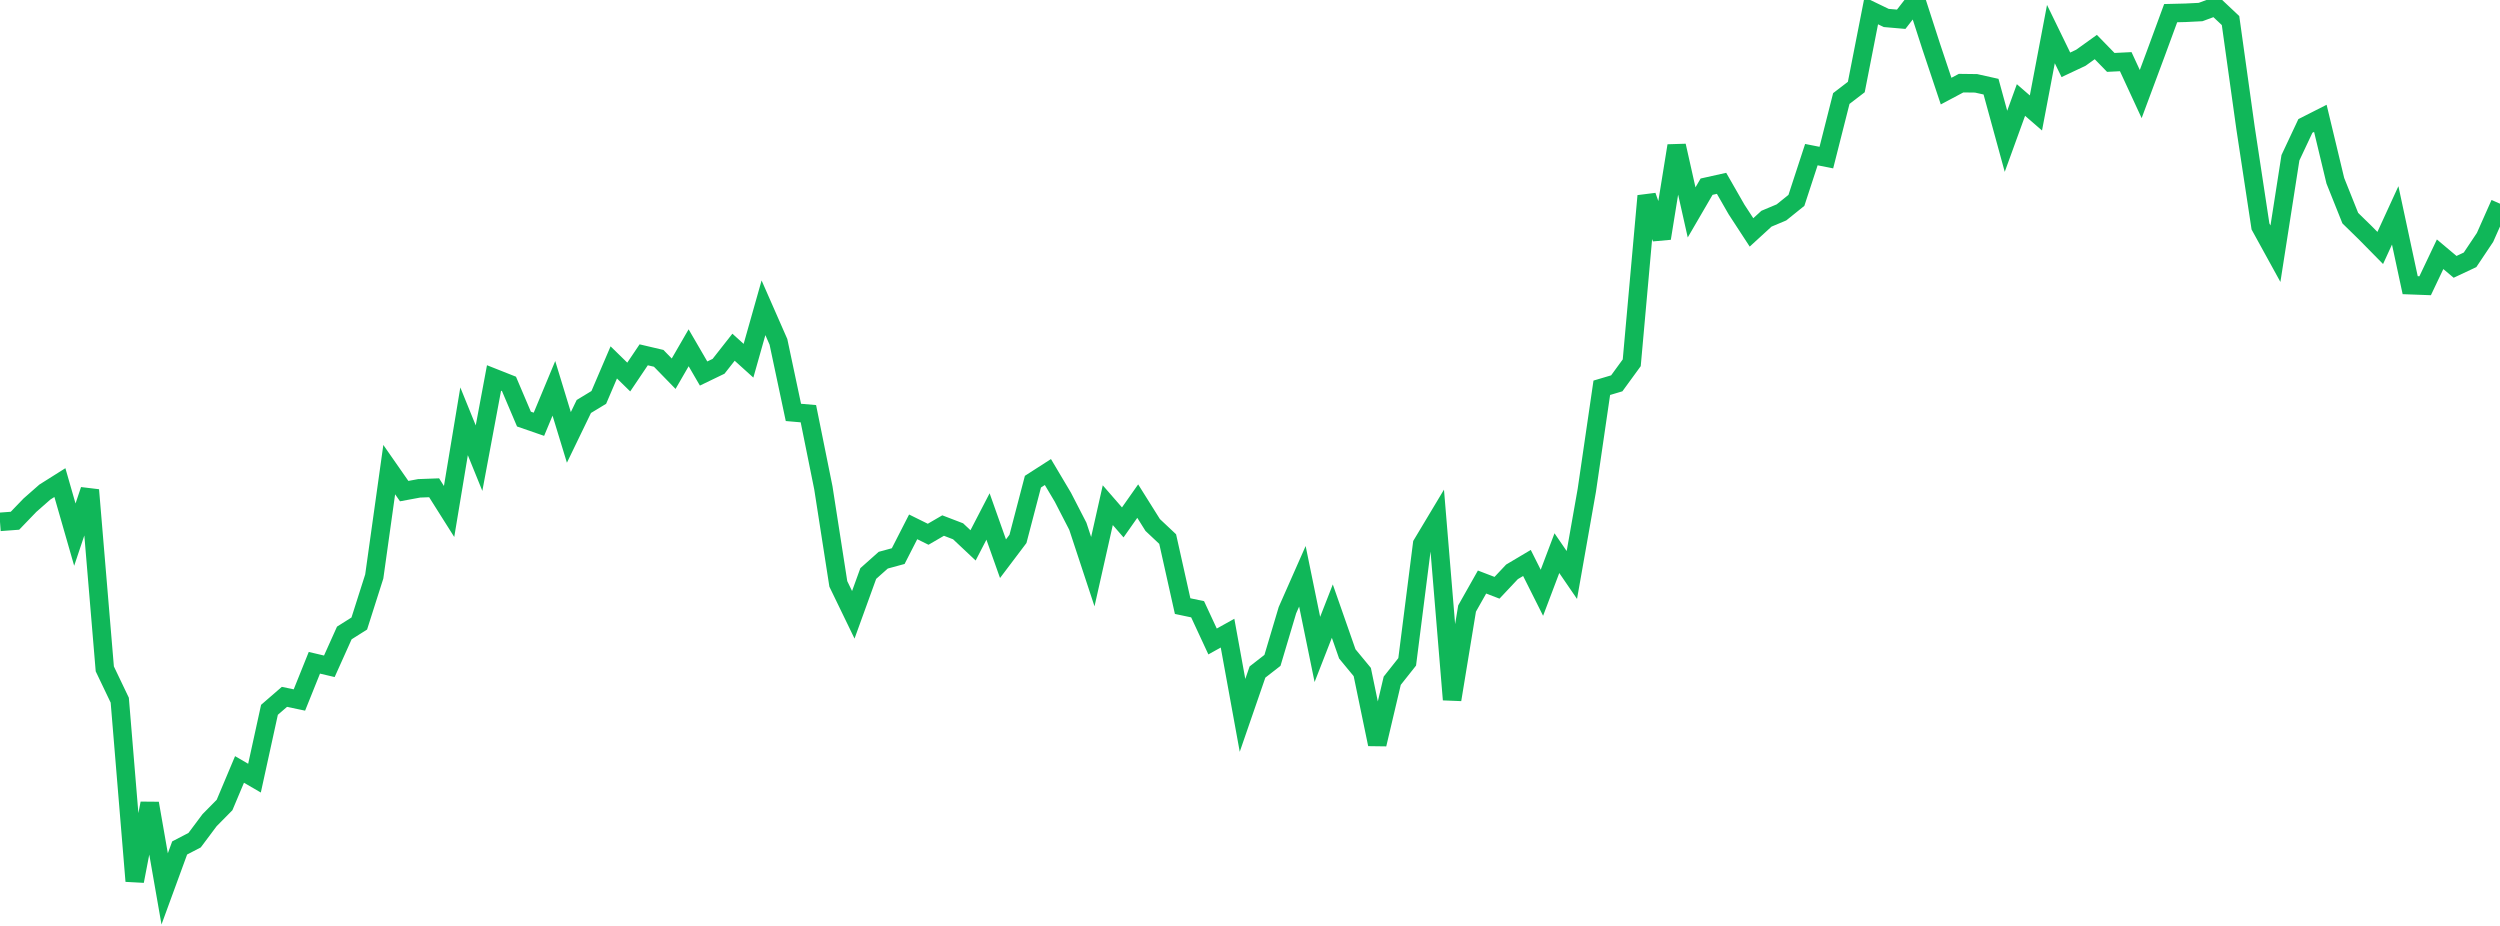 <?xml version="1.0" standalone="no"?>
<!DOCTYPE svg PUBLIC "-//W3C//DTD SVG 1.1//EN" "http://www.w3.org/Graphics/SVG/1.1/DTD/svg11.dtd">
<svg width="135" height="50" viewBox="0 0 135 50" preserveAspectRatio="none" class="sparkline" xmlns="http://www.w3.org/2000/svg"
xmlns:xlink="http://www.w3.org/1999/xlink"><path  class="sparkline--line" d="M 0 28.18 L 0 28.18 L 0.808 28.12 L 1.617 27.28 L 2.425 26.57 L 3.234 26.06 L 4.042 28.87 L 4.85 26.46 L 5.659 36.12 L 6.467 37.81 L 7.275 47.58 L 8.084 43.38 L 8.892 48 L 9.701 45.79 L 10.509 45.37 L 11.317 44.29 L 12.126 43.47 L 12.934 41.55 L 13.743 42.02 L 14.551 38.33 L 15.359 37.63 L 16.168 37.8 L 16.976 35.79 L 17.784 35.98 L 18.593 34.18 L 19.401 33.67 L 20.21 31.13 L 21.018 25.36 L 21.826 26.52 L 22.635 26.37 L 23.443 26.34 L 24.251 27.62 L 25.06 22.75 L 25.868 24.74 L 26.677 20.41 L 27.485 20.73 L 28.293 22.63 L 29.102 22.91 L 29.91 20.97 L 30.719 23.62 L 31.527 21.95 L 32.335 21.46 L 33.144 19.57 L 33.952 20.36 L 34.76 19.16 L 35.569 19.35 L 36.377 20.18 L 37.186 18.78 L 37.994 20.17 L 38.802 19.78 L 39.611 18.75 L 40.419 19.48 L 41.228 16.62 L 42.036 18.46 L 42.844 22.27 L 43.653 22.34 L 44.461 26.34 L 45.269 31.53 L 46.078 33.2 L 46.886 30.97 L 47.695 30.25 L 48.503 30.03 L 49.311 28.45 L 50.12 28.85 L 50.928 28.38 L 51.737 28.69 L 52.545 29.45 L 53.353 27.89 L 54.162 30.17 L 54.97 29.1 L 55.778 26.01 L 56.587 25.49 L 57.395 26.85 L 58.204 28.42 L 59.012 30.87 L 59.82 27.28 L 60.629 28.21 L 61.437 27.06 L 62.246 28.35 L 63.054 29.11 L 63.862 32.73 L 64.671 32.9 L 65.479 34.64 L 66.287 34.19 L 67.096 38.63 L 67.904 36.29 L 68.713 35.66 L 69.521 32.95 L 70.329 31.12 L 71.138 35.07 L 71.946 33 L 72.754 35.31 L 73.563 36.29 L 74.371 40.19 L 75.18 36.76 L 75.988 35.74 L 76.796 29.38 L 77.605 28.03 L 78.413 37.78 L 79.222 32.86 L 80.03 31.43 L 80.838 31.74 L 81.647 30.88 L 82.455 30.4 L 83.263 32.01 L 84.072 29.87 L 84.88 31.05 L 85.689 26.47 L 86.497 20.94 L 87.305 20.7 L 88.114 19.59 L 88.922 10.58 L 89.731 12.87 L 90.539 7.87 L 91.347 11.47 L 92.156 10.08 L 92.964 9.9 L 93.772 11.31 L 94.581 12.55 L 95.389 11.81 L 96.198 11.47 L 97.006 10.82 L 97.814 8.35 L 98.623 8.51 L 99.431 5.32 L 100.24 4.7 L 101.048 0.58 L 101.856 0.97 L 102.665 1.04 L 103.473 0 L 104.281 2.5 L 105.09 4.92 L 105.898 4.49 L 106.707 4.5 L 107.515 4.68 L 108.323 7.63 L 109.132 5.4 L 109.94 6.1 L 110.749 1.84 L 111.557 3.5 L 112.365 3.12 L 113.174 2.54 L 113.982 3.37 L 114.79 3.33 L 115.599 5.08 L 116.407 2.91 L 117.216 0.71 L 118.024 0.69 L 118.832 0.65 L 119.641 0.35 L 120.449 1.11 L 121.257 6.9 L 122.066 12.23 L 122.874 13.7 L 123.683 8.52 L 124.491 6.8 L 125.299 6.39 L 126.108 9.76 L 126.916 11.78 L 127.725 12.57 L 128.533 13.39 L 129.341 11.63 L 130.15 15.4 L 130.958 15.43 L 131.766 13.73 L 132.575 14.41 L 133.383 14.03 L 134.192 12.82 L 135 11" fill="none" stroke-width="1" stroke="#10b759"></path></svg>